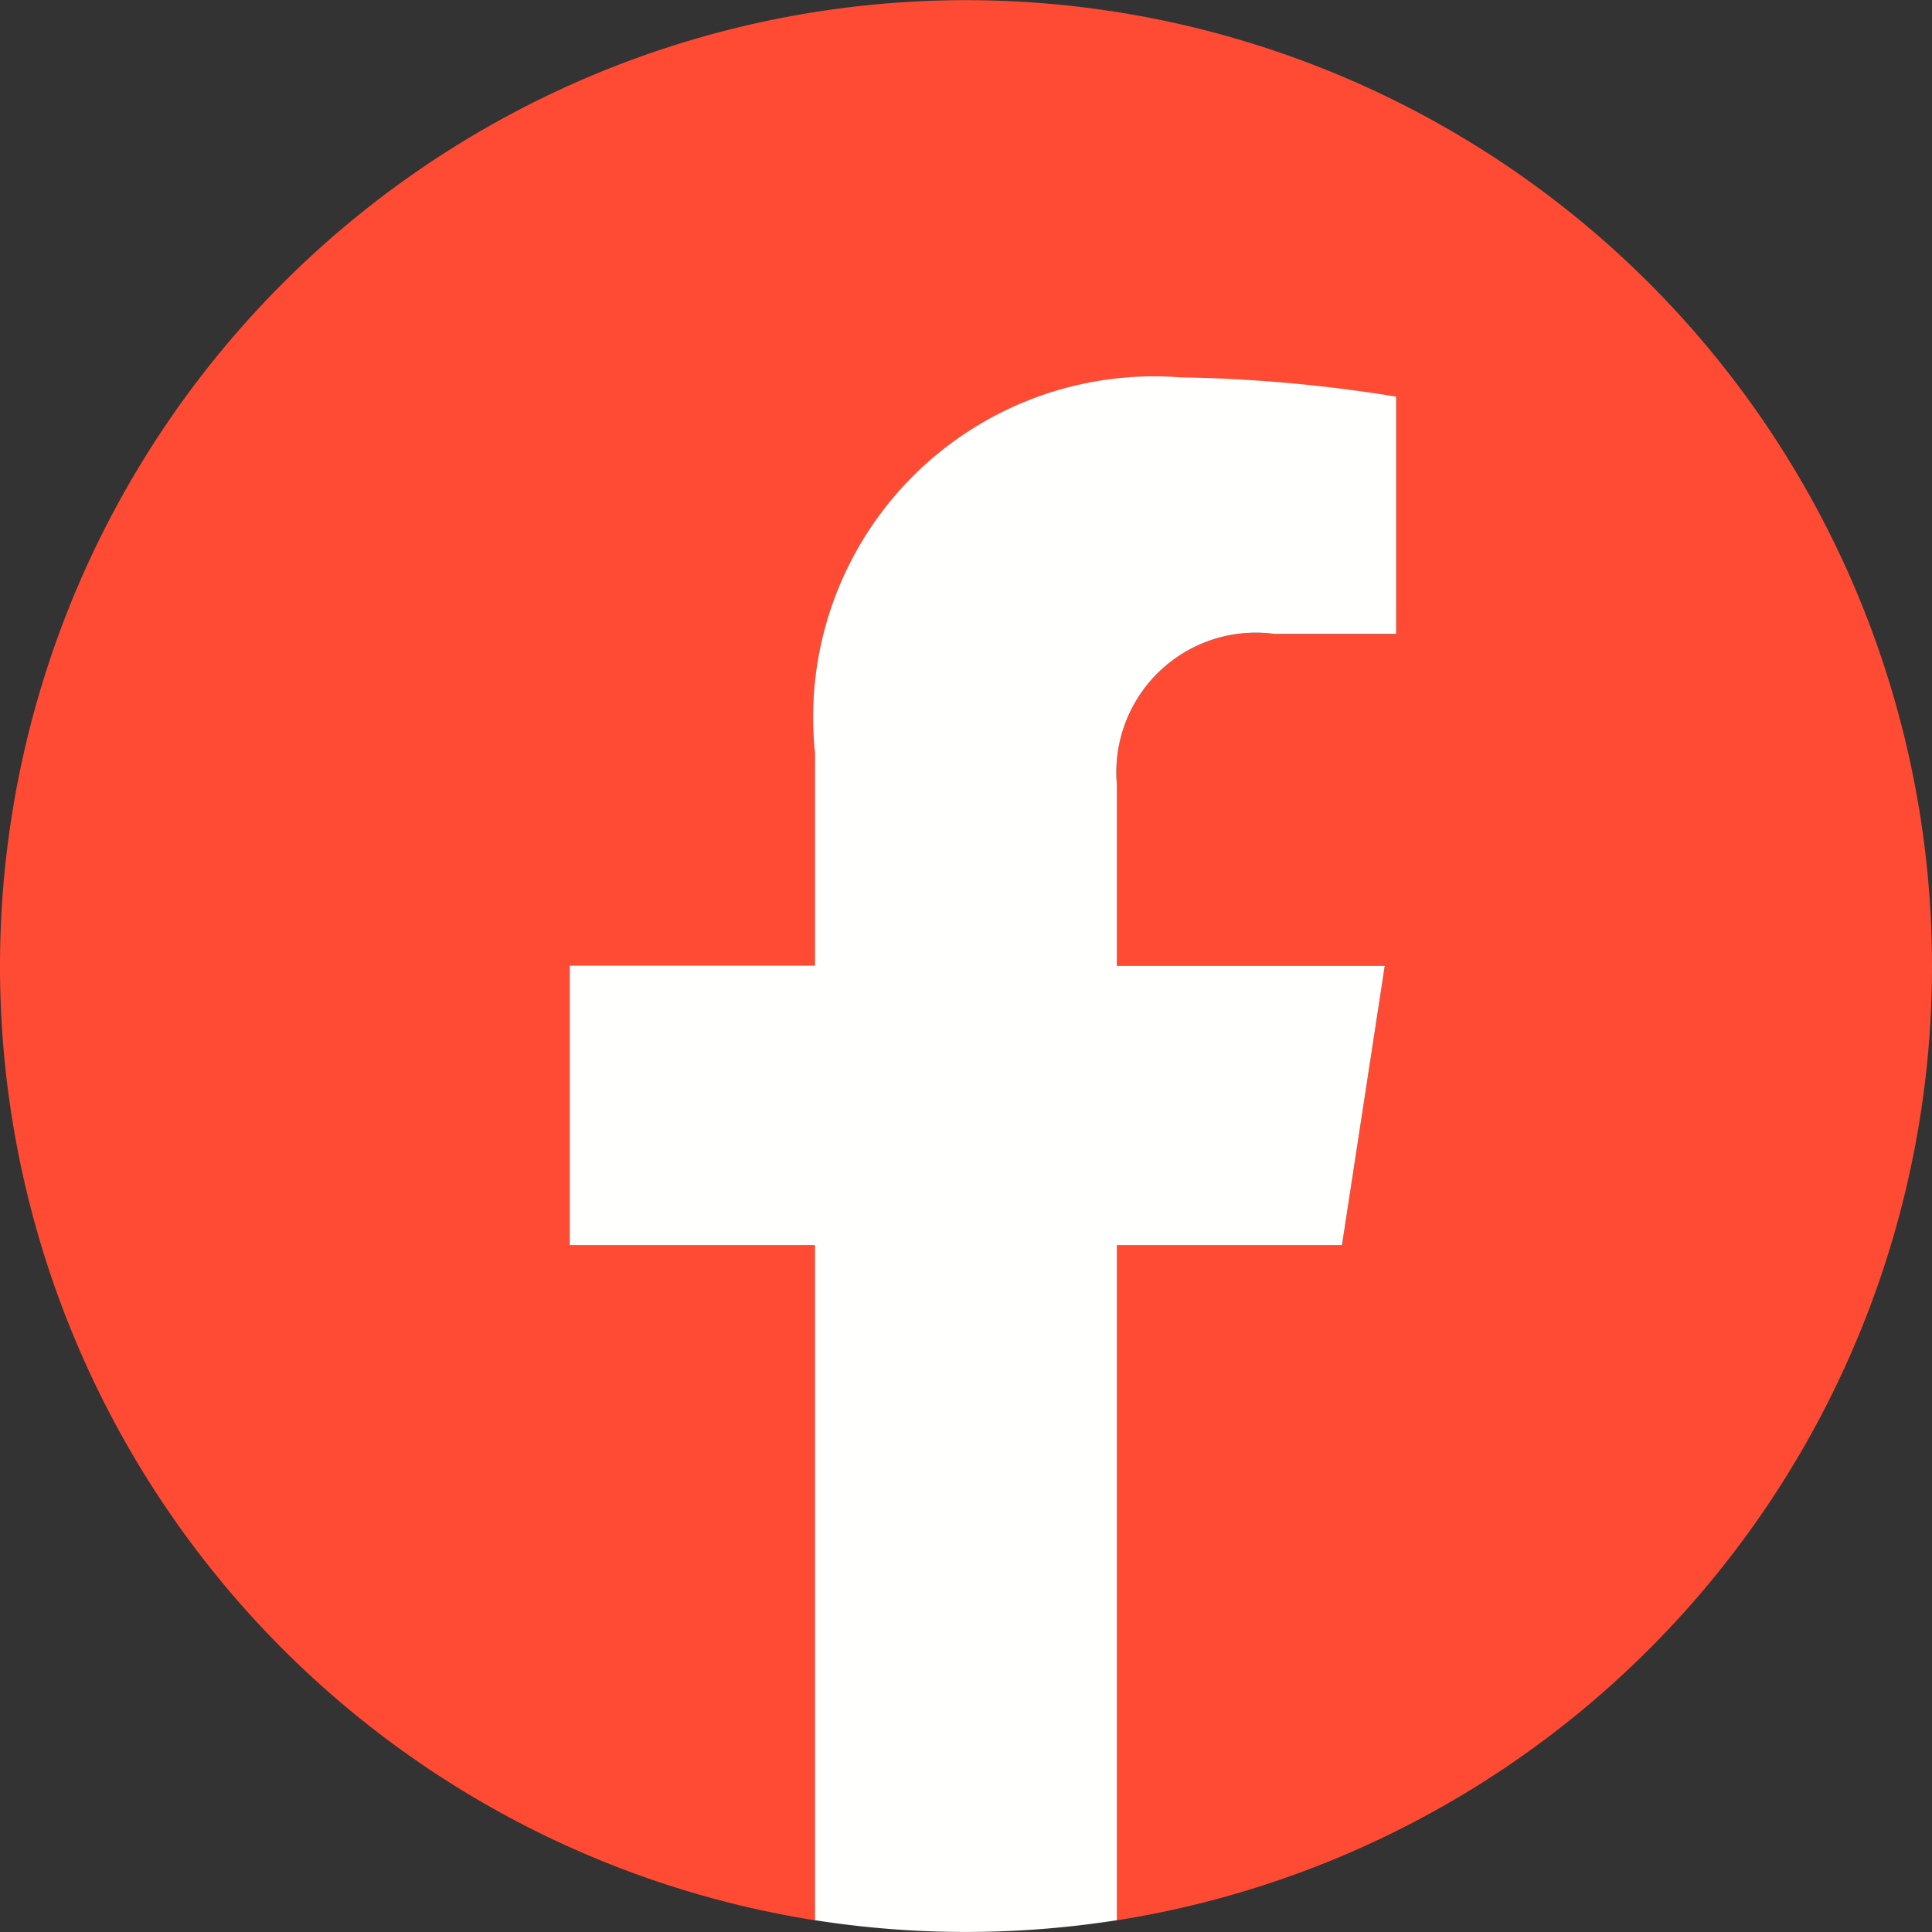 <svg id="facebook_black" data-name="facebook/black" xmlns="http://www.w3.org/2000/svg" width="20" height="20" viewBox="0 0 20 20">
  <rect x="0" y="0" width="20" height="20" fill="#333333" stroke="none"/>
  <path id="Fill_1" data-name="Fill 1" d="M20,10A10,10,0,1,0,8.438,19.879V12.891H5.9V10H8.438V7.8a3.529,3.529,0,0,1,3.777-3.891,15.378,15.378,0,0,1,2.238.2V6.563H13.192a1.445,1.445,0,0,0-1.63,1.562V10h2.773l-.443,2.891h-2.33v6.988A10,10,0,0,0,20,10" fill="#ff4b33"/>
  <path id="Fill_4" data-name="Fill 4" d="M7.994,8.984l.443-2.891H5.664V4.218a1.445,1.445,0,0,1,1.63-1.562H8.555V.2A15.378,15.378,0,0,0,6.316,0,3.529,3.529,0,0,0,2.539,3.891v2.2H0V8.984H2.539v6.988a10.109,10.109,0,0,0,3.125,0V8.984h2.33" transform="translate(5.898 3.906)" fill="#fffffe"/>
</svg>
